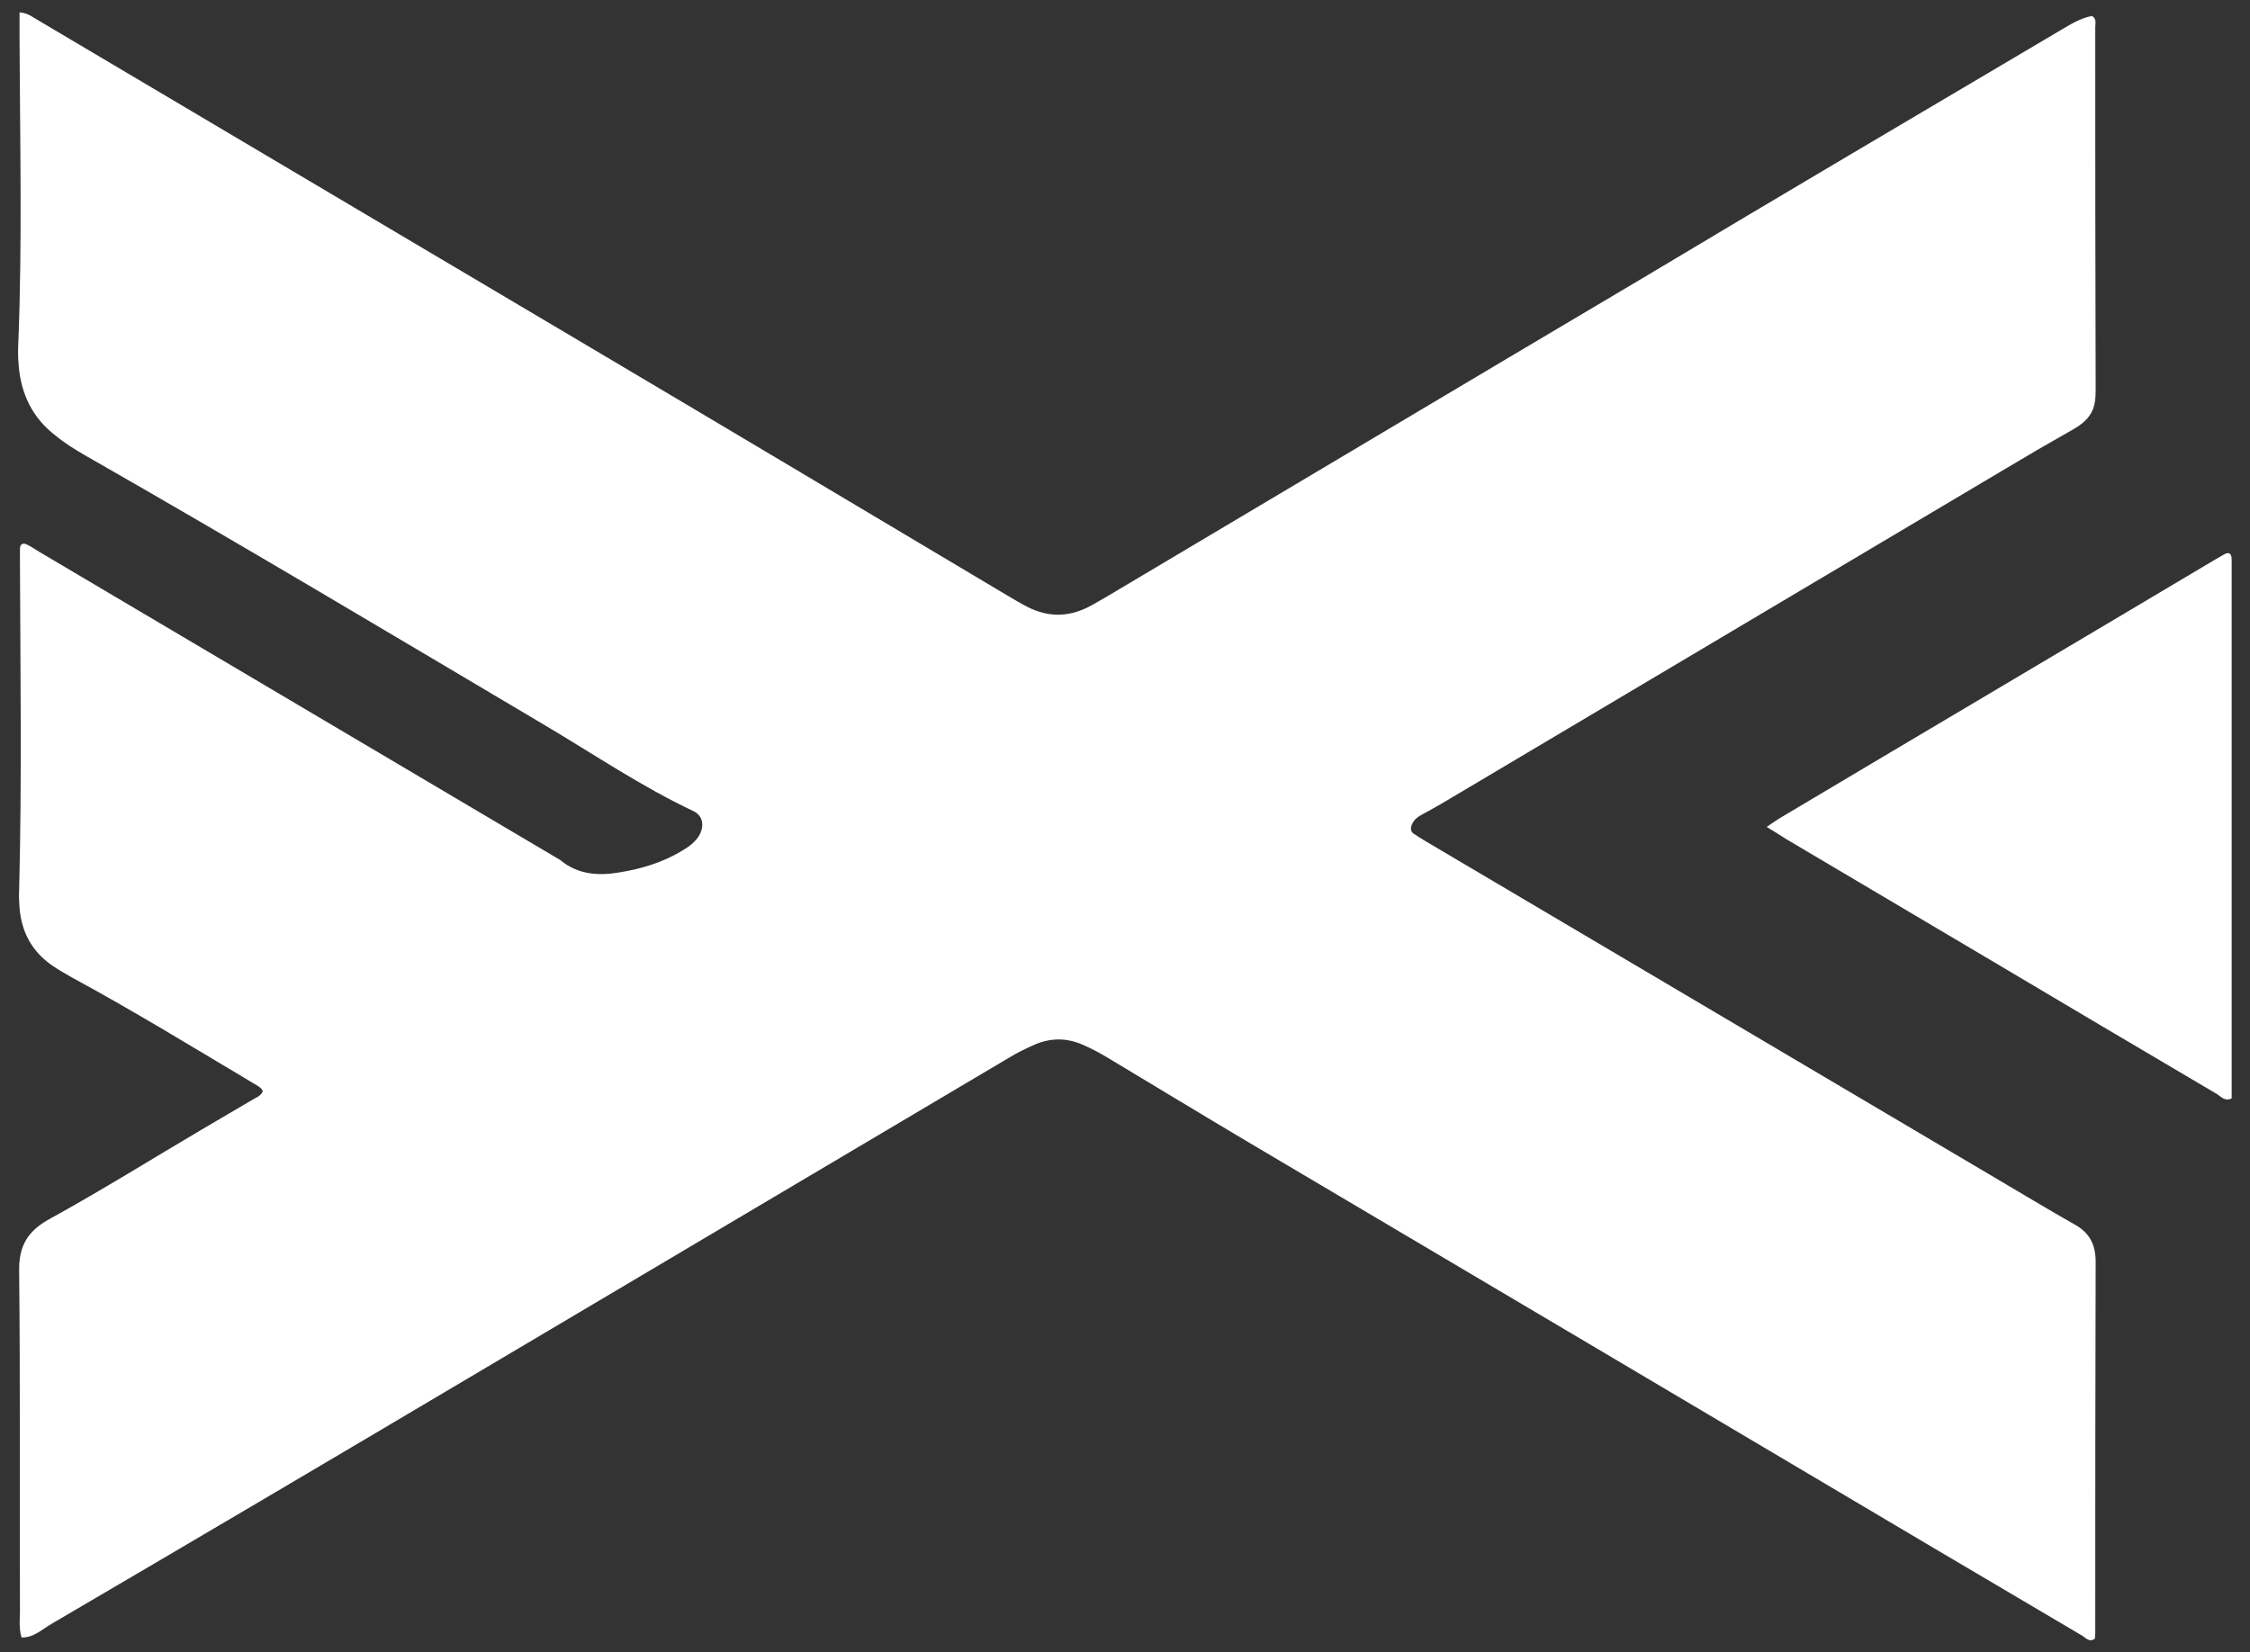 <?xml version="1.0" encoding="utf-8"?>
<!-- Generator: Adobe Illustrator 25.3.1, SVG Export Plug-In . SVG Version: 6.00 Build 0)  -->
<svg version="1.1" id="Layer_1" xmlns="http://www.w3.org/2000/svg" xmlns:xlink="http://www.w3.org/1999/xlink" x="0px" y="0px"
	 viewBox="0 0 564.2 414.4" style="enable-background:new 0 0 564.2 414.4;" xml:space="preserve">
<rect x="0" y="0" width="564.2" height="414.4" fill="#333333" stroke="none"/>
<style type="text/css">
	.st0{fill:#FFFFFF;}
</style>
<g>
	<path class="st0" d="M4.9,3.1c2.3,0.2,3.4,1.3,4.7,2c46.4,27.5,92.8,55,139.2,82.5c34.6,20.5,69.1,41.1,103.7,61.7
		c1.7,1,3.5,2.1,5.3,3c5,2.5,10,2.5,15,0c1.6-0.8,3.2-1.8,4.8-2.7c44.8-26.6,89.5-53.3,134.4-79.9C446.9,48.8,482,28.1,517,7.4
		c2.4-1.4,4.8-2.9,7.6-3.4c1.2,0.8,0.8,1.9,0.8,2.8c0,30.2,0,60.3,0.1,90.5c0,1.2,0,2.4-0.2,3.5c-0.5,3.5-2.9,5.5-5.8,7.1
		c-5.5,3.1-11,6.3-16.5,9.6c-47,27.9-93.9,55.8-140.9,83.7c-1.9,1.1-3.8,2.2-5.7,3.2c-1.1,0.6-1.9,1.3-2.4,2.5
		c-0.3,0.8-0.3,1.7,0.5,2.2c1,0.7,2,1.3,3,1.9c48.6,28.7,97.2,57.5,145.8,86.2c5.6,3.3,11.2,6.7,16.9,9.9c3.8,2.1,5.3,5.1,5.3,9.4
		c-0.1,31-0.1,62-0.1,93c0,0.5-0.1,1-0.1,1.5c-1.3,1-2.2-0.1-3.1-0.7c-12.7-7.5-25.4-15-38.1-22.5C427.1,354,370,320.2,312.9,286.4
		c-11.8-7-23.6-14.2-35.3-21.2c-2-1.2-4.1-2.3-6.2-3.2c-3.9-1.7-7.8-1.7-11.7-0.1c-2.3,1-4.6,2.1-6.7,3.4
		c-45.1,26.7-90.2,53.5-135.3,80.2c-34.9,20.7-69.8,41.3-104.8,61.8c-2.4,1.4-4.5,3.5-7.5,3.4c-0.8-2.6-0.3-5.3-0.4-7.9
		c-0.1-28,0.1-56-0.2-84c-0.1-6.4,2.2-10.1,7.7-13.1c12.9-7.1,25.4-14.9,38.1-22.4c4.2-2.5,8.4-4.9,12.6-7.4c1-0.6,2.2-1,2.7-2.2
		c-0.4-1-1.4-1.4-2.2-1.9c-15.1-9-30.1-18.2-45.6-26.6c-1.8-1-3.5-2-5.1-3.1c-5-3.5-7.6-8.3-8.1-14.4c-0.1-1.5-0.2-3-0.1-4.5
		c0.7-27.5,0.3-55,0.2-82.5c0-1,0-2,0-3c0-1.3,0.8-1.7,2-1c1,0.5,2,1.2,3,1.8c43.3,25.6,86.5,51.2,129.8,76.8
		c0.3,0.2,0.6,0.3,0.8,0.5c4.4,3.6,9.5,3.9,14.8,3c5.5-0.9,10.8-2.5,15.6-5.4c1.7-1,3.4-2.2,4.4-4c1.3-2.4,0.8-4.9-1.6-6
		c-12.9-6.1-24.7-14.1-37-21.4c-38.3-22.7-76.6-45.6-115.3-67.7c-2.6-1.5-5.2-3.1-7.5-5C8.3,105,5.3,99,4.7,91.8c-0.2-2-0.2-4-0.1-6
		c1-25.3,0.4-50.6,0.3-75.9C4.9,7.7,4.9,5.5,4.9,3.1z"/>
	<path class="st0" d="M443,207.4c1.5-1,2.6-1.8,3.8-2.5c36.1-21.5,72.3-42.9,108.4-64.4c0.9-0.5,1.7-1,2.6-1.5
		c1.1-0.6,1.8-0.2,1.8,1.3c0,0.8,0,1.7,0,2.5c0,43.2,0,86.4,0,129.7c0,1,0,2,0,3c-1.7,0.8-2.6-0.4-3.7-1.1
		c-19-11.2-38.1-22.5-57.1-33.8c-17-10.1-34-20.1-51-30.2C446.4,209.5,445,208.6,443,207.4z"/>
</g>
</svg>

